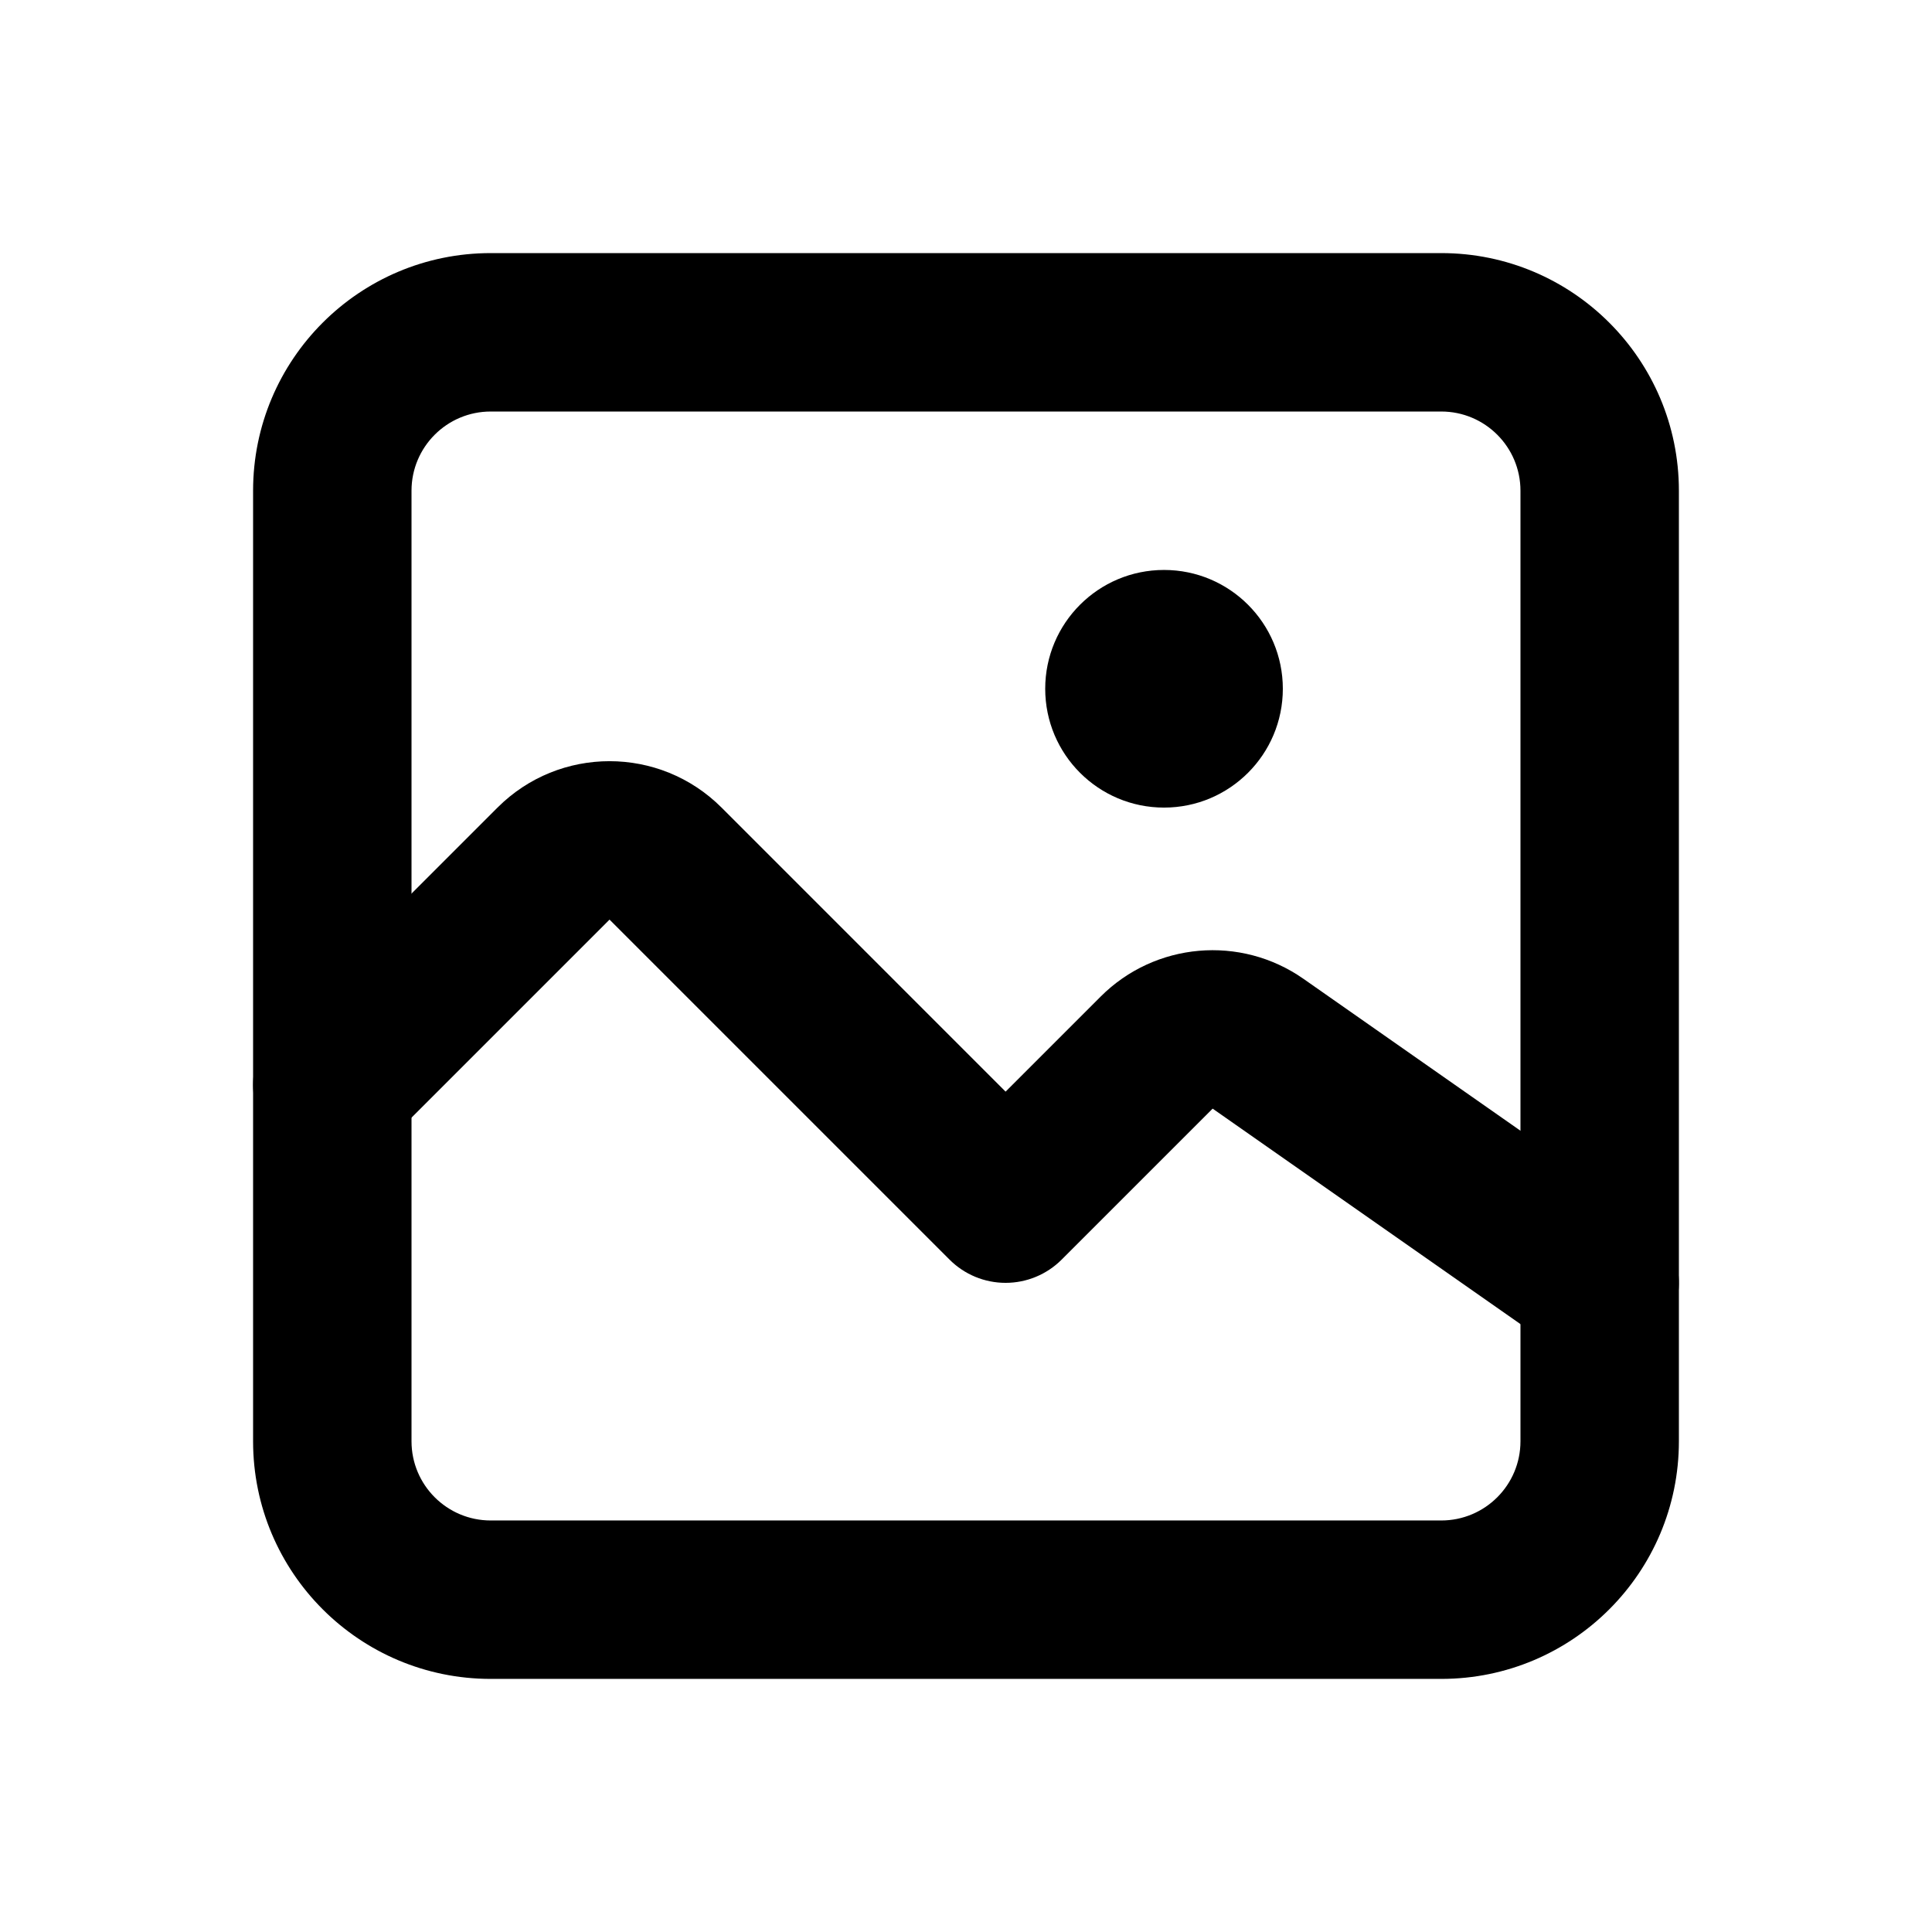 <?xml version="1.0" encoding="UTF-8"?>
<!-- Uploaded to: ICON Repo, www.svgrepo.com, Generator: ICON Repo Mixer Tools -->
<svg fill="#000000" width="800px" height="800px" version="1.1" viewBox="144 144 512 512" xmlns="http://www.w3.org/2000/svg">
 <g fill-rule="evenodd">
  <path d="m211.07 274.05c0-34.781 28.195-62.977 62.977-62.977h251.9c34.785 0 62.977 28.195 62.977 62.977v251.9c0 34.785-28.191 62.977-62.977 62.977h-251.9c-34.781 0-62.977-28.191-62.977-62.977zm62.977-20.992c-11.594 0-20.992 9.398-20.992 20.992v251.9c0 11.594 9.398 20.992 20.992 20.992h251.9c11.594 0 20.992-9.398 20.992-20.992v-251.9c0-11.594-9.398-20.992-20.992-20.992z"/>
  <path d="m335.22 358.02c-16.395-16.398-42.98-16.398-59.375 0l-58.629 58.629c-8.199 8.195-8.199 21.488 0 29.688 8.199 8.195 21.488 8.195 29.688 0l58.629-58.629 90.117 90.113c3.938 3.938 9.273 6.148 14.844 6.148 5.566 0 10.906-2.211 14.844-6.148l40.027-40.023 90.531 63.371c9.496 6.648 22.586 4.34 29.234-5.16 6.648-9.496 4.34-22.586-5.16-29.234l-90.531-63.371c-16.688-11.684-39.359-9.699-53.762 4.707l-25.184 25.184z"/>
  <path d="m452.48 358.02c17.387 0 31.484-14.098 31.484-31.488s-14.098-31.488-31.484-31.488c-17.391 0-31.488 14.098-31.488 31.488s14.098 31.488 31.488 31.488z"/>
 </g>
</svg>